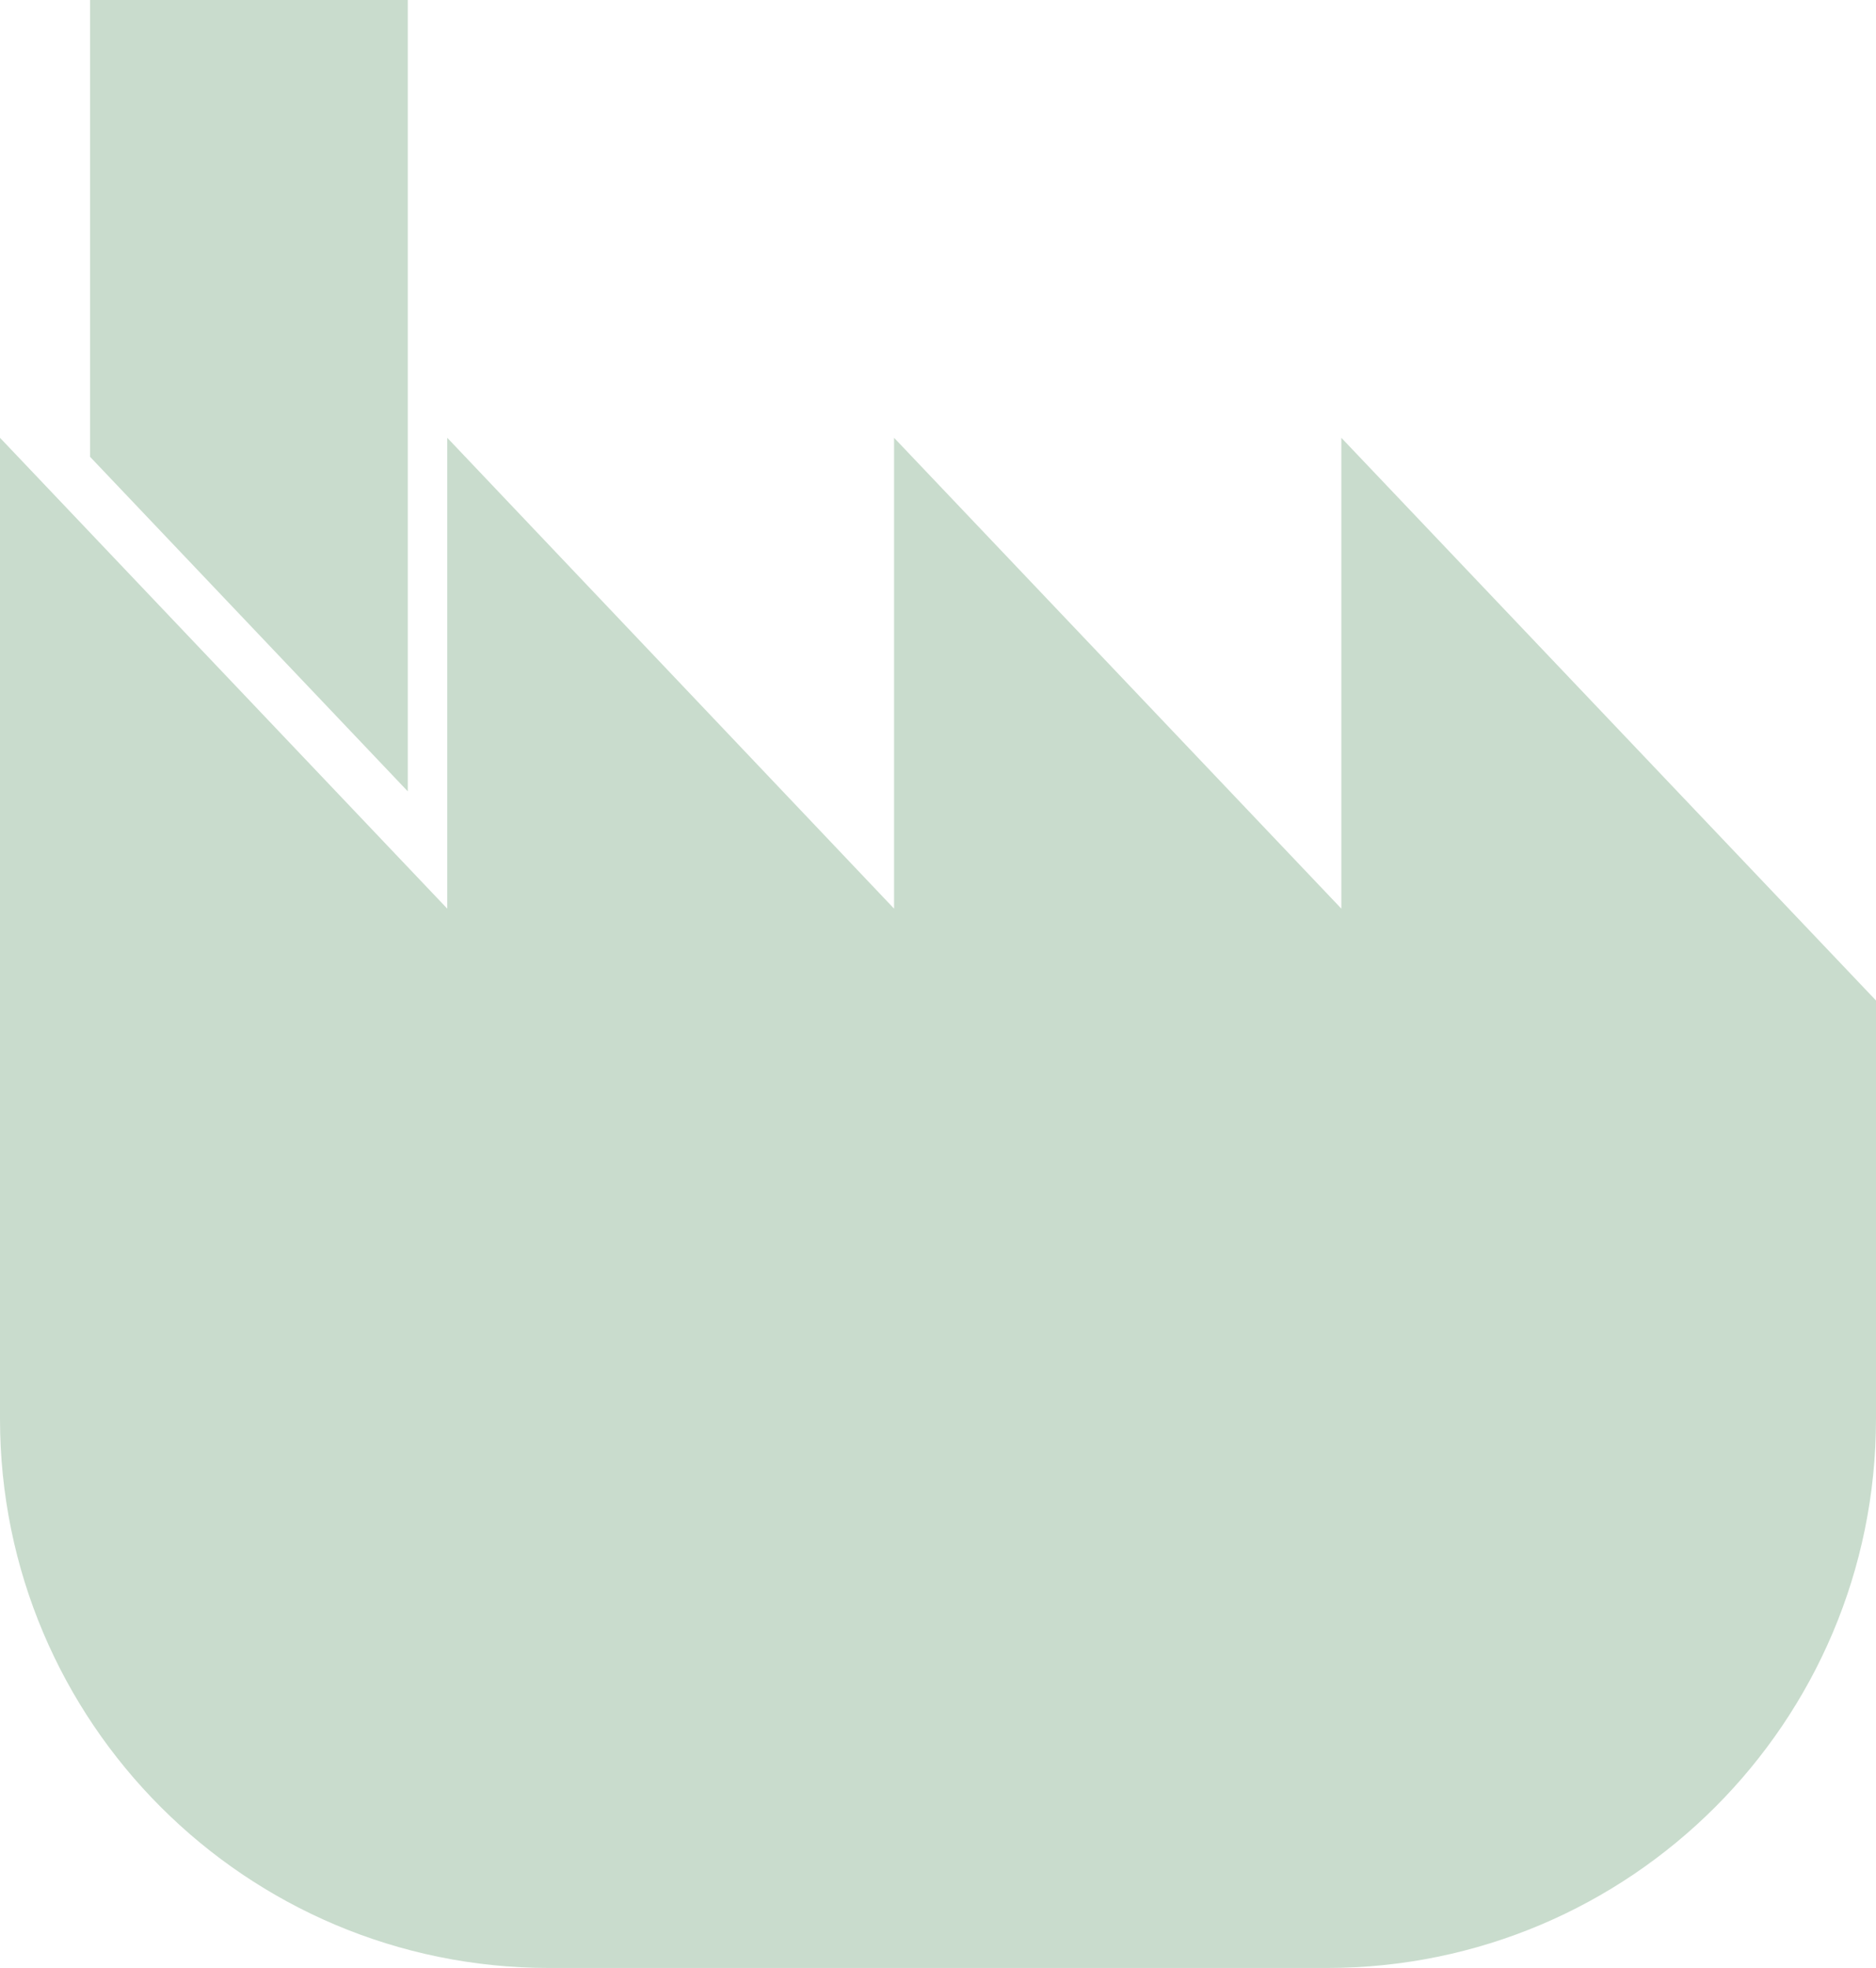 <svg width="41" height="43" viewBox="0 0 41 43" fill="none" xmlns="http://www.w3.org/2000/svg">
<g clip-path="url(#clip0_1536_90)">
<path d="M8.912 0H1.969V9.982L8.912 17.291V0Z" fill="#C9DCCD"/>
<path d="M29.315 9.566V19.854L19.54 9.566V19.854L9.775 9.566V19.854L0 9.566V43.001H9.775H11.675H19.54H21.45H29.315H31.225H41V21.861L29.315 9.566Z" fill="#C9DCCD"/>
</g>
<defs>
<clipPath id="clip0_1536_90">
<path d="M0 0H41V31C41 37.627 35.627 43 29 43H12C5.373 43 0 37.627 0 31V0Z" fill="white"/>
</clipPath>
</defs>
</svg>
